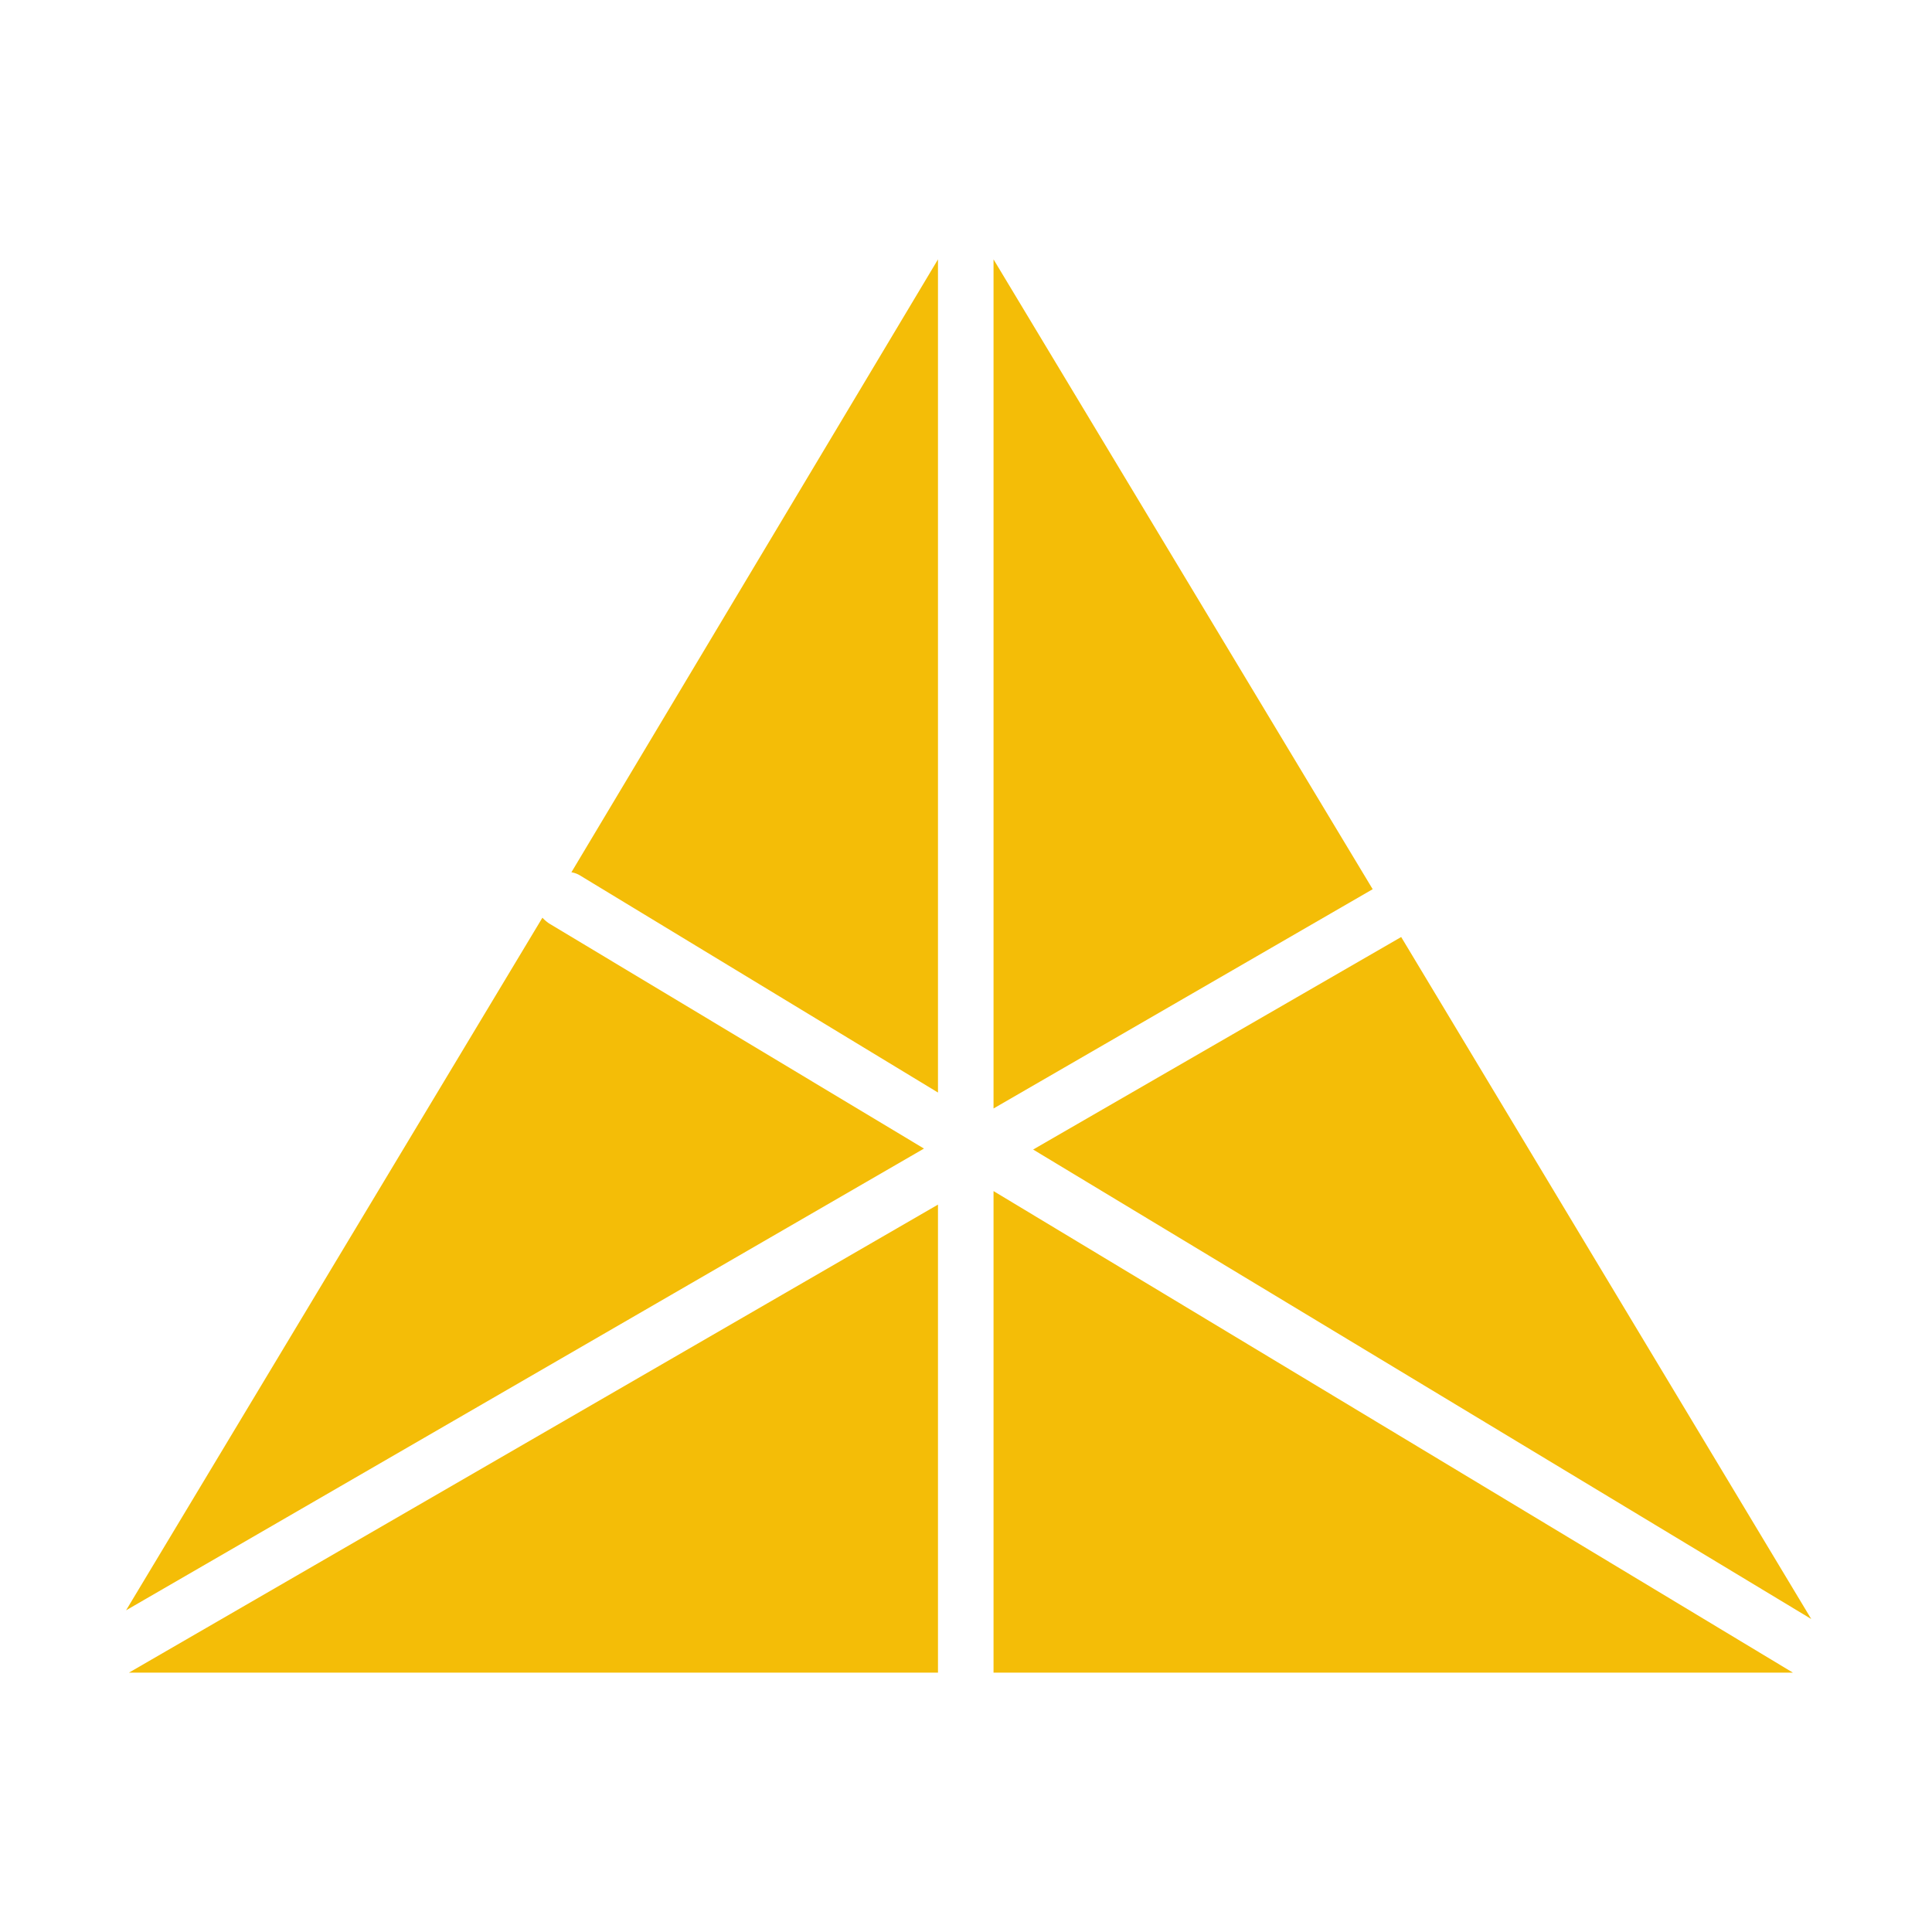 <svg id="Layer_1" data-name="Layer 1" xmlns="http://www.w3.org/2000/svg" viewBox="0 0 40 40"><defs><style>.cls-1{fill:#f4bd07;}</style></defs><polygon class="cls-1" points="37.5 33.52 21.39 23.8 29.01 19.4 37.5 33.52"/><polygon class="cls-1" points="37.12 34.63 20.57 34.63 20.57 24.66 37.12 34.63"/><polygon class="cls-1" points="19.42 24.94 19.42 34.63 2.67 34.63 19.42 24.94"/><path class="cls-1" d="M19.13 23.78 2.61 33.34 11.23 19a.81.81.0 00.14.12z"/><polygon class="cls-1" points="28.42 18.41 20.57 22.95 20.57 5.37 28.42 18.41"/><path class="cls-1" d="M19.42 5.37V22.62L12 18.12a.49.49.0 00-.17-.06z"/></svg>